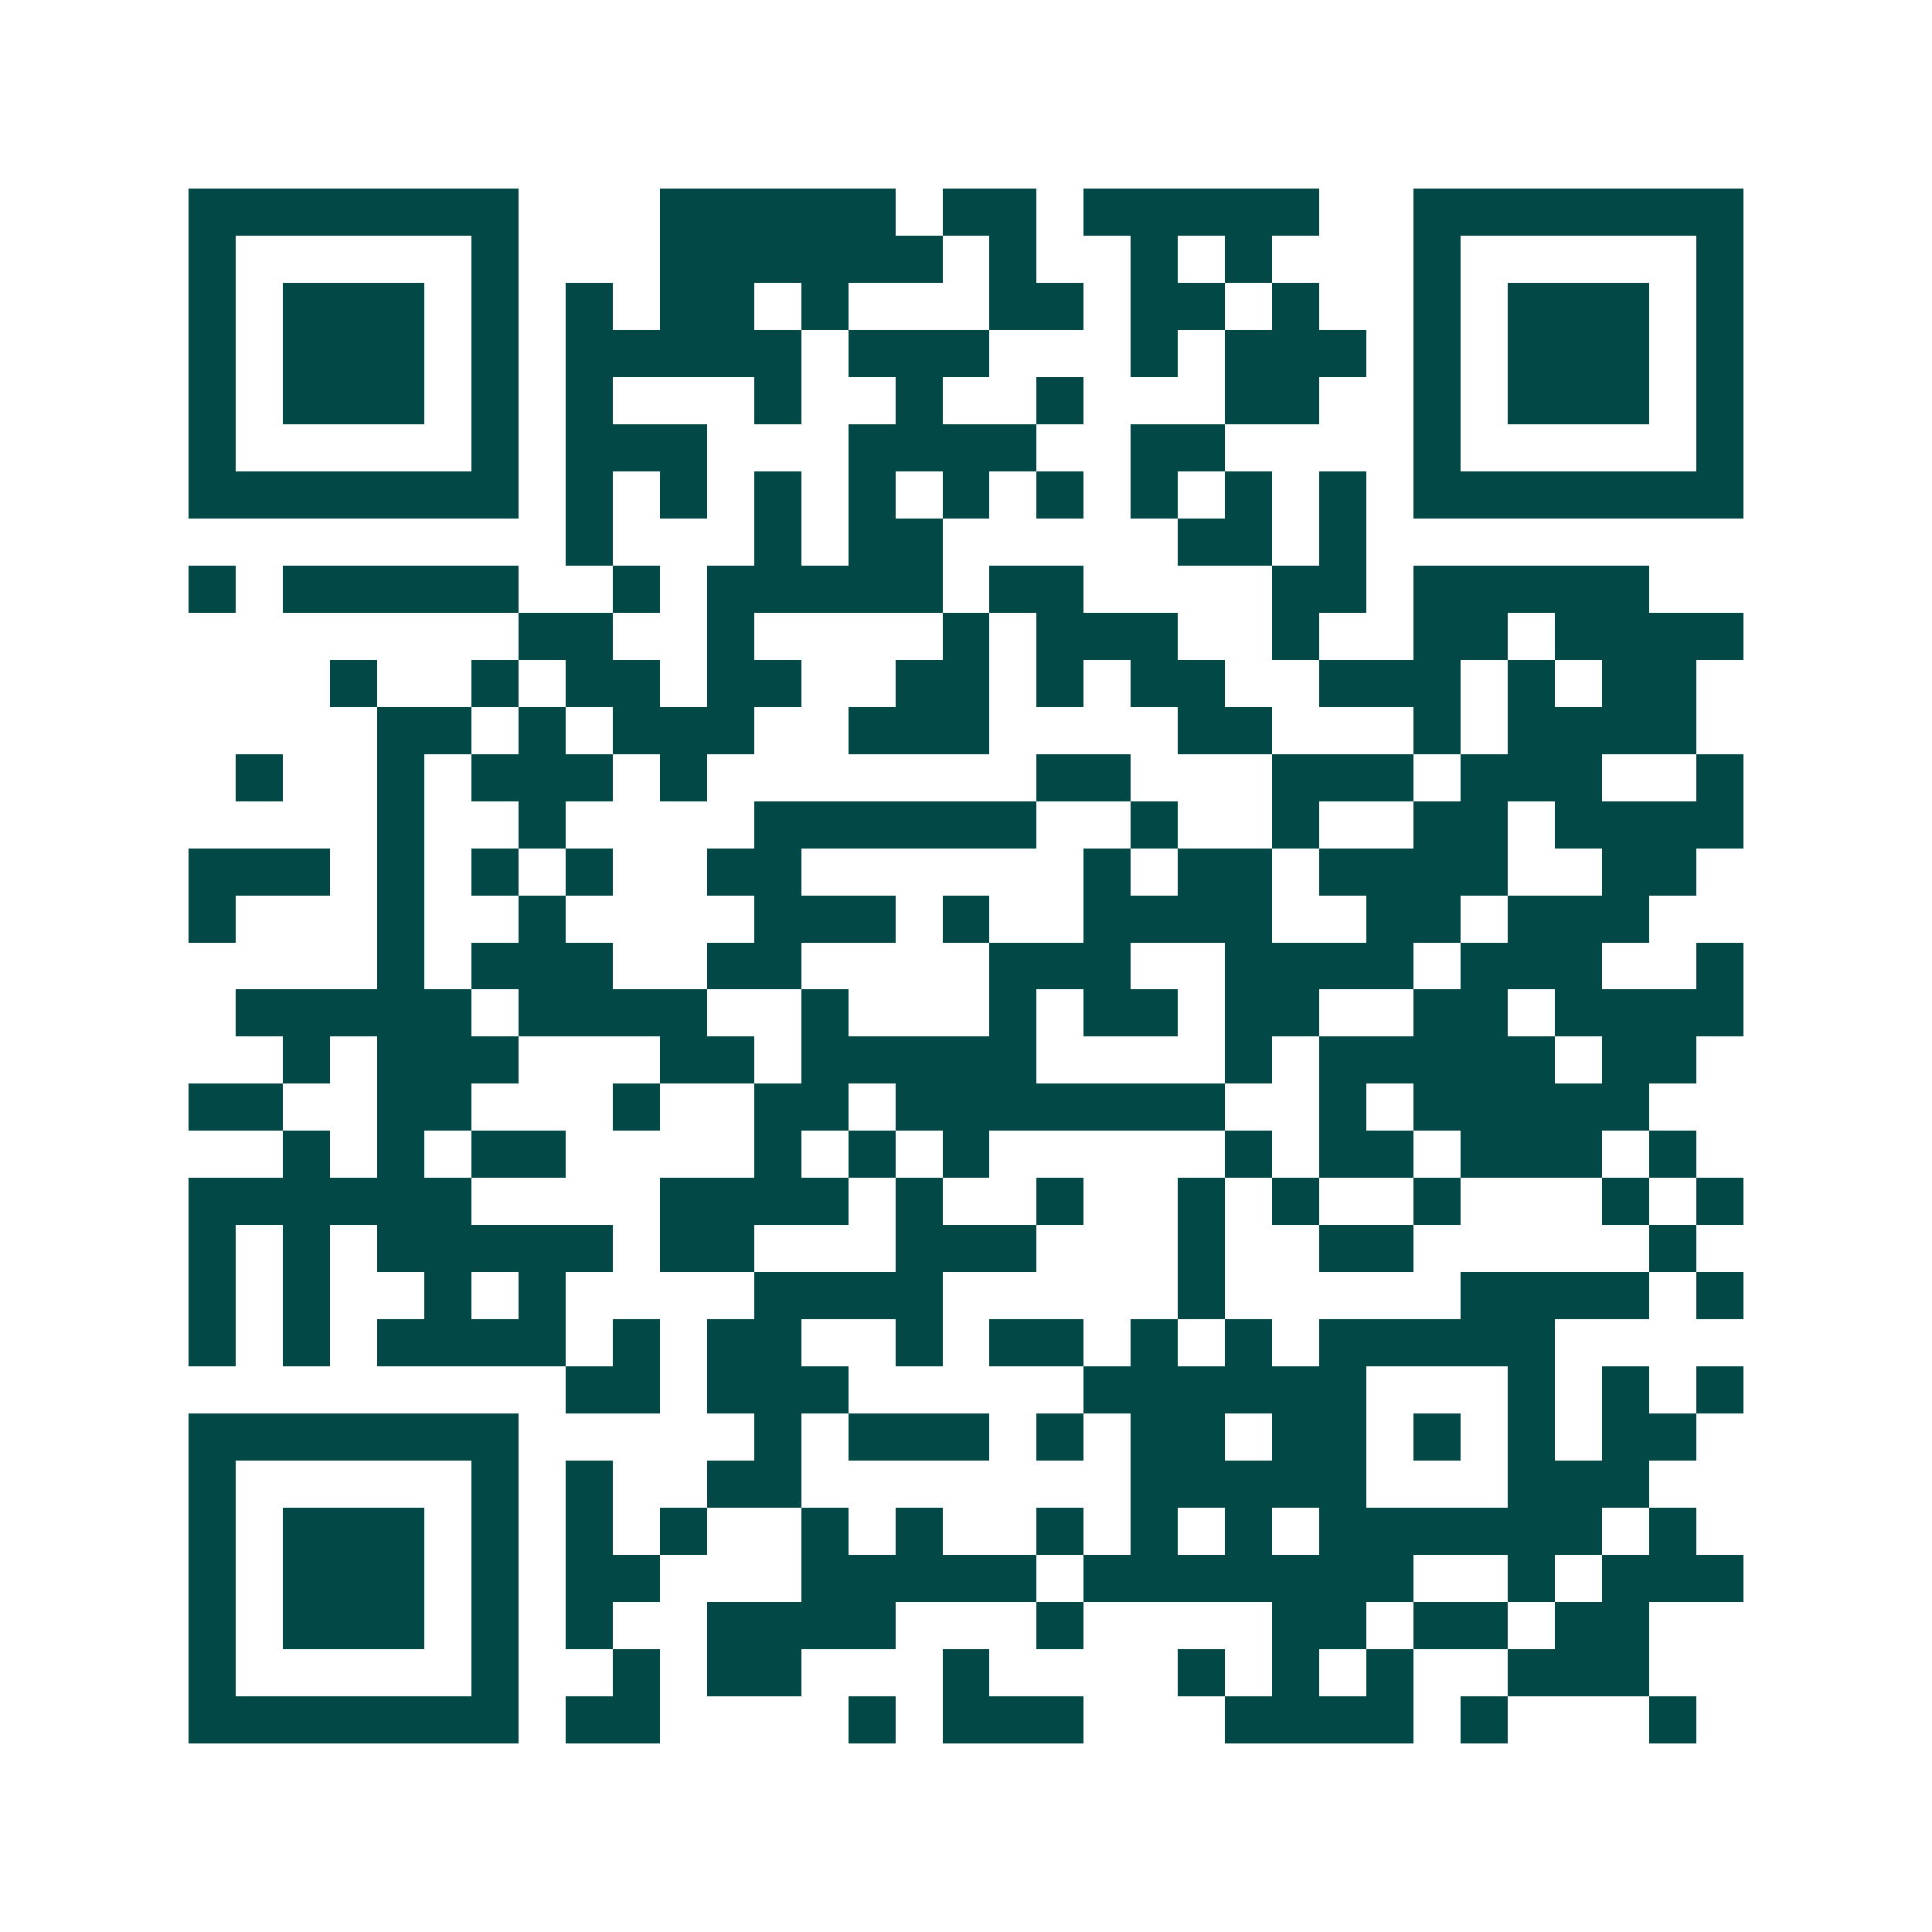 <svg xmlns="http://www.w3.org/2000/svg" width="200" height="200" viewBox="0 0 41 41" shape-rendering="crispEdges"><path fill="#ffffff" d="M0 0h41v41H0z"/><path stroke="#014847" d="M4 4.5h7m3 0h5m1 0h2m1 0h5m2 0h7M4 5.5h1m5 0h1m3 0h6m1 0h1m2 0h1m1 0h1m3 0h1m5 0h1M4 6.5h1m1 0h3m1 0h1m1 0h1m1 0h2m1 0h1m3 0h2m1 0h2m1 0h1m2 0h1m1 0h3m1 0h1M4 7.5h1m1 0h3m1 0h1m1 0h5m1 0h3m3 0h1m1 0h3m1 0h1m1 0h3m1 0h1M4 8.5h1m1 0h3m1 0h1m1 0h1m3 0h1m2 0h1m2 0h1m3 0h2m2 0h1m1 0h3m1 0h1M4 9.5h1m5 0h1m1 0h3m3 0h4m2 0h2m4 0h1m5 0h1M4 10.5h7m1 0h1m1 0h1m1 0h1m1 0h1m1 0h1m1 0h1m1 0h1m1 0h1m1 0h1m1 0h7M12 11.5h1m3 0h1m1 0h2m5 0h2m1 0h1M4 12.5h1m1 0h5m2 0h1m1 0h5m1 0h2m4 0h2m1 0h5M11 13.5h2m2 0h1m4 0h1m1 0h3m2 0h1m2 0h2m1 0h4M7 14.5h1m2 0h1m1 0h2m1 0h2m2 0h2m1 0h1m1 0h2m2 0h3m1 0h1m1 0h2M8 15.5h2m1 0h1m1 0h3m2 0h3m4 0h2m3 0h1m1 0h4M5 16.5h1m2 0h1m1 0h3m1 0h1m7 0h2m3 0h3m1 0h3m2 0h1M8 17.5h1m2 0h1m4 0h6m2 0h1m2 0h1m2 0h2m1 0h4M4 18.5h3m1 0h1m1 0h1m1 0h1m2 0h2m6 0h1m1 0h2m1 0h4m2 0h2M4 19.5h1m3 0h1m2 0h1m4 0h3m1 0h1m2 0h4m2 0h2m1 0h3M8 20.5h1m1 0h3m2 0h2m4 0h3m2 0h4m1 0h3m2 0h1M5 21.5h5m1 0h4m2 0h1m3 0h1m1 0h2m1 0h2m2 0h2m1 0h4M6 22.5h1m1 0h3m3 0h2m1 0h5m4 0h1m1 0h5m1 0h2M4 23.5h2m2 0h2m3 0h1m2 0h2m1 0h7m2 0h1m1 0h5M6 24.5h1m1 0h1m1 0h2m4 0h1m1 0h1m1 0h1m5 0h1m1 0h2m1 0h3m1 0h1M4 25.5h6m4 0h4m1 0h1m2 0h1m2 0h1m1 0h1m2 0h1m3 0h1m1 0h1M4 26.5h1m1 0h1m1 0h5m1 0h2m3 0h3m3 0h1m2 0h2m5 0h1M4 27.5h1m1 0h1m2 0h1m1 0h1m4 0h4m5 0h1m5 0h4m1 0h1M4 28.5h1m1 0h1m1 0h4m1 0h1m1 0h2m2 0h1m1 0h2m1 0h1m1 0h1m1 0h5M12 29.5h2m1 0h3m5 0h6m3 0h1m1 0h1m1 0h1M4 30.5h7m5 0h1m1 0h3m1 0h1m1 0h2m1 0h2m1 0h1m1 0h1m1 0h2M4 31.5h1m5 0h1m1 0h1m2 0h2m7 0h5m3 0h3M4 32.5h1m1 0h3m1 0h1m1 0h1m1 0h1m2 0h1m1 0h1m2 0h1m1 0h1m1 0h1m1 0h6m1 0h1M4 33.5h1m1 0h3m1 0h1m1 0h2m3 0h5m1 0h7m2 0h1m1 0h3M4 34.5h1m1 0h3m1 0h1m1 0h1m2 0h4m3 0h1m4 0h2m1 0h2m1 0h2M4 35.5h1m5 0h1m2 0h1m1 0h2m3 0h1m4 0h1m1 0h1m1 0h1m2 0h3M4 36.5h7m1 0h2m4 0h1m1 0h3m3 0h4m1 0h1m3 0h1"/></svg>
